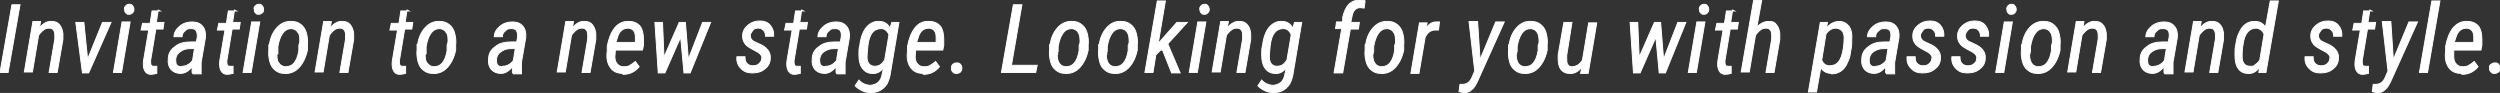<?xml version="1.0" encoding="UTF-8"?>
<svg id="_レイヤー_2" data-name=" レイヤー 2" xmlns="http://www.w3.org/2000/svg" version="1.1" viewBox="0 0 524.5 19.5">
  <rect x="0" y="0" width="524.5" height="19.5" fill="#333333" stroke="none"/>
  <defs>
    <style>
      .cls-1 {
        fill: #fff;
        stroke: #fff;
        stroke-miterlimit: 10;
        stroke-width: .2px;
      }
    </style>
  </defs>
  <path class="cls-1" d="M1.7,15.2H0L2.5,1h1.7L1.7,15.2Z"/>
  <path class="cls-1" d="M8.5,4.6l-.2,1.2c.8-.9,1.6-1.4,2.6-1.3.7,0,1.2.2,1.6.7s.6,1.1.7,1.8v1.3l-1.2,6.9h-1.7l1.2-7v-.8c0-1-.4-1.5-1.2-1.5s-1.3.4-1.9,1.1l-.3.4-1.3,7.7h-1.7l1.8-10.6h1.6,0Z"/>
  <path class="cls-1" d="M18.3,12.6l3.2-7.9h1.8l-4.7,10.6h-1.3l-1.4-10.6h1.7l.8,7.9h-.1Z"/>
  <path class="cls-1" d="M25.5,15.2h-1.7l1.8-10.6h1.7l-1.8,10.6ZM26.1,1.9c0-.3.1-.5.3-.7.2-.2.4-.3.7-.3s.5,0,.7.3c.2.2.3.5.3.8s-.1.5-.3.7c-.2.2-.4.3-.7.3s-.5,0-.7-.3c-.2-.2-.3-.4-.2-.7h0Z"/>
  <path class="cls-1" d="M33.2,2.1l-.4,2.6h1.6l-.2,1.4h-1.5l-1.1,6.6v.4c0,.6.2.8.6.8h.7v1.5c-.5.1-.9.2-1.2.2-.6,0-1-.2-1.3-.7s-.4-1.2-.3-2.1l1.1-6.5h-1.6l.3-1.4h1.6l.4-2.6h1.7l-.4-.2Z"/>
  <path class="cls-1" d="M40.3,15.2v-1.2c-.7.9-1.5,1.4-2.4,1.4s-1.5-.3-2-.8c-.5-.6-.7-1.3-.6-2.2,0-1.1.5-2,1.4-2.6.8-.7,1.9-1,3.3-1h1.2l.2-1.1c0-1.2-.3-1.7-1.3-1.7s-.9.2-1.3.5-.6.7-.6,1.2h-1.7c0-.9.5-1.6,1.2-2.2s1.6-.9,2.6-.9,1.7.3,2.2.9.7,1.4.6,2.4l-.9,5.2v2.4h-1.7l-.2-.3ZM38.2,13.9c.8,0,1.6-.4,2.2-1.2l.4-2.5h-.8c-.7,0-1.3.1-1.8.4s-.9.6-1.1,1c-.2.4-.3.9-.2,1.4,0,.7.5,1,1.2,1h0Z"/>
  <path class="cls-1" d="M49.2,2.1l-.4,2.6h1.6l-.2,1.4h-1.5l-1.1,6.6v.4c0,.6.2.8.6.8h.7v1.5c-.5.1-.9.2-1.2.2-.6,0-1-.2-1.3-.7s-.4-1.2-.3-2.1l1.1-6.5h-1.6l.3-1.4h1.6l.4-2.6h1.7l-.4-.2Z"/>
  <path class="cls-1" d="M52.7,15.2h-1.7l1.8-10.6h1.7l-1.8,10.6ZM53.3,1.9c0-.3,0-.5.3-.7.2-.2.4-.3.7-.3s.5,0,.7.3c.2.2.3.5.3.8s0,.5-.3.7-.4.3-.7.3-.5,0-.7-.3c-.2-.2-.3-.4-.2-.7h0Z"/>
  <path class="cls-1" d="M56.5,9.5c.2-1.5.7-2.7,1.6-3.7.8-.9,1.9-1.4,3.1-1.3.8,0,1.4.2,2,.7.5.4.9,1,1.1,1.8s.3,1.6.2,2.5v1c-.3,1.5-.9,2.7-1.7,3.6-.8.9-1.9,1.4-3.1,1.3-.8,0-1.4-.2-2-.7-.5-.4-.9-1-1.1-1.8s-.3-1.6-.2-2.5v-1h.1ZM58.1,11.2c0,.9,0,1.5.4,2,.3.5.7.7,1.3.8.8,0,1.4-.2,1.9-.8s.8-1.4,1-2.6v-1.1c0,0,.2-.7.2-.7,0-.9,0-1.6-.4-2-.3-.5-.7-.7-1.3-.8-.8,0-1.4.3-1.9,1s-.8,1.6-1,2.8v1c0,0,0,.5,0,.5h-.1Z"/>
  <path class="cls-1" d="M69.5,4.6l-.2,1.2c.8-.9,1.6-1.4,2.6-1.3.7,0,1.2.2,1.6.7s.6,1.1.7,1.8v1.3l-1.2,6.9h-1.7l1.2-7v-.8c0-1-.4-1.5-1.2-1.5s-1.3.4-1.9,1.1l-.3.4-1.3,7.7h-1.7l1.8-10.6h1.6Z"/>
  <path class="cls-1" d="M85.4,2.1l-.4,2.6h1.6l-.2,1.4h-1.5l-1.1,6.6v.4c0,.6.2.8.6.8h.7v1.5c-.5.1-.9.2-1.2.2-.6,0-1-.2-1.3-.7s-.4-1.2-.3-2.1l1.1-6.5h-1.6l.3-1.4h1.6l.4-2.6h1.7l-.4-.2Z"/>
  <path class="cls-1" d="M87.6,9.5c.2-1.5.7-2.7,1.6-3.7.8-.9,1.9-1.4,3.1-1.3.8,0,1.4.2,2,.7.5.4.9,1,1.1,1.8s.3,1.6.2,2.5v1c-.3,1.5-.9,2.7-1.7,3.6-.8.9-1.9,1.4-3.1,1.3-.8,0-1.4-.2-2-.7-.5-.4-.9-1-1.1-1.8s-.3-1.6-.2-2.5v-1h0ZM89.2,11.2c0,.9,0,1.5.4,2s.7.7,1.3.8c.8,0,1.4-.2,1.9-.8s.8-1.4,1-2.6v-1.1c0,0,.2-.7.2-.7,0-.9,0-1.6-.4-2-.3-.5-.7-.7-1.3-.8-.8,0-1.4.3-1.9,1s-.8,1.6-1,2.8v1c0,0,0,.5,0,.5h0Z"/>
  <path class="cls-1" d="M107.5,15.2v-1.2c-.7.9-1.5,1.4-2.4,1.4s-1.5-.3-2-.8c-.5-.6-.7-1.3-.6-2.2,0-1.1.5-2,1.4-2.6.8-.7,1.9-1,3.3-1h1.2l.2-1.1c0-1.2-.3-1.7-1.3-1.7s-.9.2-1.3.5-.6.7-.6,1.2h-1.7c0-.9.5-1.6,1.2-2.2s1.6-.9,2.6-.9,1.7.3,2.2.9.7,1.4.6,2.4l-.9,5.2v2.4h-1.7l-.2-.3ZM105.5,13.9c.8,0,1.6-.4,2.2-1.2l.4-2.5h-.8c-.7,0-1.3.1-1.8.4s-.9.6-1.1,1-.3.9-.2,1.4c0,.7.5,1,1.2,1h.1Z"/>
  <path class="cls-1" d="M120.3,4.6l-.2,1.2c.8-.9,1.6-1.4,2.6-1.3.7,0,1.2.2,1.6.7s.6,1.1.7,1.8v1.3l-1.2,6.9h-1.7l1.2-7v-.8c0-1-.4-1.5-1.2-1.5s-1.3.4-1.9,1.1l-.3.4-1.3,7.7h-1.7l1.8-10.6h1.6Z"/>
  <path class="cls-1" d="M130.7,15.4c-1.2,0-2.1-.4-2.7-1.3s-.8-2-.6-3.4v-1c.3-1.6.8-2.9,1.6-3.9.8-.9,1.8-1.4,3-1.3,1,0,1.8.4,2.3,1,.5.7.7,1.6.7,2.8v1.2l-.2,1h-5.7c0,.6-.1,1-.1,1.4,0,.7.2,1.2.5,1.5.3.4.8.6,1.3.6s.8,0,1.2-.2.8-.5,1.3-.9l.8,1.1c-.4.5-.9.9-1.5,1.2s-1.3.4-1.9.4v-.2ZM131.9,5.9c-1.2,0-2,.6-2.4,2.1l-.3.9h4.1v-1.1c0-1.2-.5-1.8-1.5-1.9h0Z"/>
  <path class="cls-1" d="M144.5,12.2l2.9-7.5h1.7l-4.3,10.6h-1.3l-.7-7.5-3.3,7.5h-1.4l-.7-10.6h1.6l.3,7.3,3.2-7.3h1.3l.6,7.5h0Z"/>
  <path class="cls-1" d="M159.9,12.4c0-.6-.3-1.1-1-1.5l-1.3-.7c-.7-.4-1.2-.8-1.4-1.2-.3-.4-.4-.9-.4-1.5,0-.9.4-1.6,1.1-2.2s1.5-.9,2.5-.9,1.7.3,2.2.9.8,1.4.7,2.3h-1.7c0-.5-.1-.9-.4-1.2s-.6-.5-1-.5-.9,0-1.2.4-.5.6-.6,1.1c0,.5.2,1,.8,1.3l1.7.8c1.2.7,1.8,1.6,1.7,2.7,0,1-.4,1.7-1.2,2.3-.7.6-1.6.8-2.6.8s-1.8-.3-2.4-1c-.6-.6-.9-1.4-.8-2.4h1.7c0,.6.1,1.1.4,1.4.3.3.7.5,1.2.5s1-.1,1.3-.4.6-.6.6-1.1h0Z"/>
  <path class="cls-1" d="M168.2,2.1l-.4,2.6h1.6l-.2,1.4h-1.5l-1.1,6.6v.4c0,.6.2.8.6.8h.7v1.5c-.5.1-.9.2-1.2.2-.6,0-1-.2-1.3-.7s-.4-1.2-.3-2.1l1.1-6.5h-1.6l.3-1.4h1.6l.4-2.6h1.7l-.4-.2Z"/>
  <path class="cls-1" d="M175.4,15.2v-1.2c-.7.9-1.5,1.4-2.4,1.4s-1.5-.3-2-.8c-.5-.6-.7-1.3-.6-2.2,0-1.1.5-2,1.4-2.6.8-.7,1.9-1,3.3-1h1.2l.2-1.1c.1-1.2-.3-1.7-1.3-1.7s-.9.2-1.3.5-.6.7-.6,1.2h-1.7c0-.9.5-1.6,1.2-2.2s1.6-.9,2.6-.9,1.7.3,2.2.9.7,1.4.6,2.4l-.9,5.2v2.4h-1.7l-.2-.3ZM173.3,13.9c.8,0,1.6-.4,2.2-1.2l.4-2.5h-.8c-.7,0-1.3.1-1.8.4-.5.2-.9.6-1.1,1-.2.4-.3.9-.2,1.4,0,.7.5,1,1.2,1h.1Z"/>
  <path class="cls-1" d="M184.5,4.5c1,0,1.8.5,2.2,1.4l.4-1.2h1.5l-1.8,10.7c-.1.8-.4,1.6-.7,2.2-.4.6-.9,1.1-1.5,1.4s-1.3.5-2.1.4c-.6,0-1.1-.1-1.7-.4-.6-.3-1-.6-1.4-1l.8-1.2c.6.7,1.4,1,2.2,1.1.7,0,1.3-.2,1.8-.6s.8-1.1.9-1.9l.3-1.2c-.7.9-1.5,1.3-2.4,1.2-.9,0-1.6-.4-2.1-1.1-.5-.7-.7-1.6-.7-2.8s0-1.2.2-2.1c.2-1.6.7-2.9,1.4-3.7s1.6-1.3,2.7-1.2h0ZM181.9,11.9c0,1.3.6,2,1.6,2s1.5-.4,2.1-1.3l.9-5.3c-.3-.8-.9-1.3-1.6-1.3-1.6,0-2.5,1.1-2.8,3.5-.1,1.1-.2,2-.2,2.5h0Z"/>
  <path class="cls-1" d="M193.7,15.4c-1.2,0-2.1-.4-2.7-1.3s-.8-2-.6-3.4v-1c.3-1.6.8-2.9,1.6-3.9s1.8-1.4,3-1.3c1,0,1.8.4,2.3,1,.5.7.7,1.6.7,2.8v1.2l-.2,1h-5.7c0,.6-.1,1-.1,1.4,0,.7.2,1.2.5,1.5.3.4.8.6,1.3.6s.8,0,1.2-.2.8-.5,1.3-.9l.8,1.1c-.4.5-.9.9-1.5,1.2s-1.3.4-1.9.4v-.2ZM195,5.9c-1.2,0-2,.6-2.4,2.1l-.3.9h4.1v-1.1c0-1.2-.5-1.8-1.5-1.9h0Z"/>
  <path class="cls-1" d="M200.7,13.2c.3,0,.6,0,.8.3.2.2.3.5.3.8s-.1.6-.3.8-.5.3-.8.3-.6,0-.8-.3c-.2-.2-.3-.4-.3-.8s.1-.6.3-.8.5-.3.8-.3Z"/>
  <path class="cls-1" d="M212.2,13.7h5.4l-.3,1.5h-7.2l2.5-14.2h1.8l-2.2,12.7Z"/>
  <path class="cls-1" d="M220.3,9.5c.2-1.5.7-2.7,1.6-3.7.8-.9,1.9-1.4,3.1-1.3.8,0,1.4.2,2,.7.5.4.9,1,1.1,1.8s.3,1.6.2,2.5v1c-.3,1.5-.9,2.7-1.7,3.6-.8.9-1.9,1.4-3.1,1.3-.8,0-1.4-.2-2-.7-.5-.4-.9-1-1.1-1.8s-.3-1.6-.2-2.5v-1h0ZM221.8,11.2c0,.9.1,1.5.4,2,.3.5.7.7,1.3.8.8,0,1.4-.2,1.9-.8s.8-1.4,1-2.6v-1.1c.1,0,.2-.7.2-.7,0-.9-.1-1.6-.4-2-.3-.5-.7-.7-1.3-.8-.8,0-1.4.3-1.9,1s-.8,1.6-1,2.8v1c-.1,0-.1.5-.1.5h0Z"/>
  <path class="cls-1" d="M230.6,9.5c.2-1.5.7-2.7,1.6-3.7s1.9-1.4,3.1-1.3c.8,0,1.4.2,2,.7.5.4.9,1,1.1,1.8s.3,1.6.2,2.5v1c-.3,1.5-.9,2.7-1.7,3.6s-1.9,1.4-3.1,1.3c-.8,0-1.4-.2-2-.7s-.9-1-1.1-1.8-.3-1.6-.2-2.5v-1h0ZM232.1,11.2c0,.9.1,1.5.4,2,.3.5.7.7,1.3.8.8,0,1.4-.2,1.9-.8s.8-1.4,1-2.6v-1.1c.1,0,.2-.7.2-.7,0-.9-.1-1.6-.4-2-.3-.5-.7-.7-1.3-.8-.8,0-1.4.3-1.9,1s-.8,1.6-1,2.8v1c-.1,0-.1.5-.1.5h0Z"/>
  <path class="cls-1" d="M243.6,10.4l-1.1,1.1-.6,3.7h-1.7l2.6-15h1.7l-1.5,8.9,3.9-4.4h2.2l-4.1,4.5,2.6,6.1h-1.8l-1.9-4.8h-.3Z"/>
  <path class="cls-1" d="M251.2,15.2h-1.7l1.8-10.6h1.7l-1.8,10.6ZM251.7,1.9c0-.3.1-.5.3-.7.2-.2.4-.3.7-.3s.5,0,.7.3c.2.2.3.5.3.8s-.1.5-.3.7-.4.3-.7.3-.5,0-.7-.3c-.2-.2-.3-.4-.2-.7h-.1Z"/>
  <path class="cls-1" d="M257.7,4.6l-.2,1.2c.8-.9,1.6-1.4,2.6-1.3.7,0,1.2.2,1.6.7.4.4.6,1.1.7,1.8v1.3l-1.2,6.9h-1.7l1.2-7v-.8c0-1-.4-1.5-1.2-1.5s-1.3.4-1.9,1.1l-.3.4-1.3,7.7h-1.7l1.8-10.6h1.6,0Z"/>
  <path class="cls-1" d="M269,4.5c1,0,1.8.5,2.2,1.4l.4-1.2h1.5l-1.8,10.7c-.1.8-.4,1.6-.7,2.2-.4.6-.9,1.1-1.5,1.4s-1.3.5-2.1.4c-.6,0-1.1-.1-1.7-.4s-1-.6-1.4-1l.8-1.2c.6.7,1.4,1,2.2,1.1.7,0,1.3-.2,1.8-.6s.8-1.1.9-1.9l.3-1.2c-.7.9-1.5,1.3-2.4,1.2-.9,0-1.6-.4-2.1-1.1-.5-.7-.7-1.6-.7-2.8s0-1.2.2-2.1c.2-1.6.7-2.9,1.4-3.7s1.6-1.3,2.7-1.2h0ZM266.3,11.9c0,1.3.6,2,1.6,2s1.5-.4,2.1-1.3l.9-5.3c-.3-.8-.9-1.3-1.6-1.3-1.6,0-2.5,1.1-2.8,3.5-.1,1.1-.2,2-.2,2.5h0Z"/>
  <path class="cls-1" d="M279.9,15.2l1.6-9.2h-1.3l.2-1.4h1.3v-1c.3-1.2.7-2.1,1.3-2.7s1.4-.9,2.3-.9.7,0,1.1.2l-.2,1.5c-.3,0-.5-.1-.8-.1-1,0-1.6.7-1.8,2.1l-.2,1h1.8l-.2,1.4h-1.7l-1.6,9.2h-1.8Z"/>
  <path class="cls-1" d="M286.5,9.5c.2-1.5.7-2.7,1.6-3.7.8-.9,1.9-1.4,3.1-1.3.8,0,1.4.2,2,.7.5.4.9,1,1.1,1.8s.3,1.6.2,2.5v1c-.3,1.5-.9,2.7-1.7,3.6-.8.9-1.9,1.4-3.1,1.3-.8,0-1.4-.2-2-.7-.5-.4-.9-1-1.1-1.8s-.3-1.6-.2-2.5v-1h.1ZM288,11.2c0,.9.1,1.5.4,2s.7.7,1.3.8c.8,0,1.4-.2,1.9-.8s.8-1.4,1-2.6v-1.1c.1,0,.2-.7.2-.7,0-.9-.1-1.6-.4-2-.3-.5-.7-.7-1.3-.8-.8,0-1.4.3-1.9,1s-.8,1.6-1,2.8v1c-.1,0-.1.5-.1.5h-.1Z"/>
  <path class="cls-1" d="M301.9,6.3h-.8c-.9,0-1.6.5-2.1,1.5l-1.3,7.6h-1.7l1.8-10.6h1.6l-.2,1.1c.6-.9,1.3-1.3,2.1-1.3s.4,0,.7,0l-.2,1.7h.1Z"/>
  <path class="cls-1" d="M310.6,12.3l3.2-7.7h1.8l-5.5,12.2c-.4.9-.8,1.6-1.3,2-.5.5-1.1.7-1.7.6-.2,0-.5,0-1-.2l.2-1.5h.4c.9,0,1.5-.3,2-1.2l.7-1.6-1.2-10.4h1.8l.5,7.7h.1Z"/>
  <path class="cls-1" d="M316.6,9.5c.2-1.5.7-2.7,1.6-3.7s1.9-1.4,3.1-1.3c.8,0,1.4.2,2,.7.5.4.9,1,1.1,1.8s.3,1.6.2,2.5v1c-.3,1.5-.9,2.7-1.7,3.6s-1.9,1.4-3.1,1.3c-.8,0-1.4-.2-2-.7s-.9-1-1.1-1.8-.3-1.6-.2-2.5v-1h.1ZM318.1,11.2c0,.9.1,1.5.4,2s.7.7,1.3.8c.8,0,1.4-.2,1.9-.8s.8-1.4,1-2.6v-1.1c.1,0,.2-.7.2-.7,0-.9-.1-1.6-.4-2-.3-.5-.7-.7-1.3-.8-.8,0-1.4.3-1.9,1s-.8,1.6-1,2.8v1c-.1,0-.1.5-.1.5h-.1Z"/>
  <path class="cls-1" d="M331.7,14.3c-.7.8-1.5,1.2-2.5,1.1-.7,0-1.3-.3-1.7-.8-.4-.5-.6-1.3-.6-2.2v-.9l1.2-6.8h1.7l-1.1,6.9v.7c0,.5,0,.9.2,1.2s.4.5.8.5c.9,0,1.7-.4,2.3-1.4l1.3-7.8h1.7l-1.8,10.6h-1.6l.2-.9v-.2Z"/>
  <path class="cls-1" d="M349.1,12.2l2.9-7.5h1.7l-4.3,10.6h-1.3l-.7-7.5-3.3,7.5h-1.4l-.7-10.6h1.6l.3,7.3,3.2-7.3h1.3l.6,7.5h0Z"/>
  <path class="cls-1" d="M355.9,15.2h-1.7l1.8-10.6h1.7l-1.8,10.6ZM356.5,1.9c0-.3.1-.5.3-.7.2-.2.4-.3.7-.3s.5,0,.7.3c.2.2.3.5.3.8s-.1.5-.3.7c-.2.2-.4.3-.7.3s-.5,0-.7-.3c-.2-.2-.3-.4-.2-.7h0Z"/>
  <path class="cls-1" d="M363.5,2.1l-.4,2.6h1.6l-.2,1.4h-1.5l-1.1,6.6v.4c0,.6.2.8.6.8h.7v1.5c-.5.1-.9.2-1.2.2-.6,0-1-.2-1.3-.7s-.4-1.2-.3-2.1l1.1-6.5h-1.6l.3-1.4h1.6l.4-2.6h1.7l-.4-.2Z"/>
  <path class="cls-1" d="M368.5,5.8c.8-.9,1.6-1.3,2.6-1.3s1.2.2,1.6.7c.4.4.6,1.1.7,1.8v1.3l-1.2,6.9h-1.7l1.2-7v-.8c0-1-.4-1.5-1.2-1.5s-1.3.4-1.9,1.1l-.3.4-1.3,7.7h-1.7l2.6-15h1.7l-1,5.5v.2Z"/>
  <path class="cls-1" d="M384.3,15.4c-1,0-1.8-.4-2.3-1.2l-.9,5.1h-1.7l2.5-14.6h1.5l-.2,1.2c.7-.9,1.6-1.4,2.6-1.4s1.6.4,2.1,1c.5.7.7,1.6.6,2.9,0,.6,0,1.3-.2,2.2-.1.9-.3,1.7-.6,2.3-.7,1.8-1.9,2.6-3.5,2.6h.1ZM386.9,7.9c0-1.3-.7-1.9-1.7-2-.8,0-1.5.4-2.1,1.2l-.9,5.5c.3.8.9,1.2,1.6,1.2s1.4-.2,1.9-.8.8-1.5,1-2.7.2-2.1.2-2.5h0Z"/>
  <path class="cls-1" d="M395.6,15.2v-1.2c-.7.9-1.5,1.4-2.4,1.4s-1.5-.3-2-.8c-.5-.6-.7-1.3-.6-2.2,0-1.1.5-2,1.4-2.6.8-.7,1.9-1,3.3-1h1.2l.2-1.1c.1-1.2-.3-1.7-1.3-1.7s-.9.2-1.3.5-.6.7-.6,1.2h-1.7c0-.9.5-1.6,1.2-2.2s1.6-.9,2.6-.9,1.7.3,2.2.9.7,1.4.6,2.4l-.9,5.2v2.4h-1.7l-.2-.3ZM393.5,13.9c.8,0,1.6-.4,2.2-1.2l.4-2.5h-.8c-.7,0-1.3.1-1.8.4-.5.2-.9.6-1.1,1s-.3.9-.2,1.4c0,.7.5,1,1.2,1h0Z"/>
  <path class="cls-1" d="M405.4,12.4c0-.6-.3-1.1-1-1.5l-1.3-.7c-.7-.4-1.2-.8-1.4-1.2-.3-.4-.4-.9-.4-1.5,0-.9.4-1.6,1.1-2.2s1.5-.9,2.5-.9,1.7.3,2.2.9.8,1.4.7,2.3h-1.7c0-.5-.1-.9-.4-1.2s-.6-.5-1-.5-.9,0-1.2.4-.5.6-.6,1.1c0,.5.2,1,.8,1.3l1.7.8c1.2.7,1.8,1.6,1.7,2.7,0,1-.4,1.7-1.2,2.3-.7.6-1.6.8-2.6.8s-1.8-.3-2.4-1c-.6-.6-.9-1.4-.8-2.4h1.7c0,.6.1,1.1.4,1.4.3.3.7.5,1.2.5s1-.1,1.3-.4.6-.6.6-1.1h0Z"/>
  <path class="cls-1" d="M414.8,12.4c0-.6-.3-1.1-1-1.5l-1.3-.7c-.7-.4-1.2-.8-1.4-1.2-.3-.4-.4-.9-.4-1.5,0-.9.4-1.6,1.1-2.2s1.5-.9,2.5-.9,1.7.3,2.2.9.8,1.4.7,2.3h-1.7c0-.5-.1-.9-.4-1.2-.2-.3-.6-.5-1-.5s-.9,0-1.2.4c-.3.3-.5.6-.6,1.1,0,.5.2,1,.8,1.3l1.7.8c1.2.7,1.8,1.6,1.7,2.7,0,1-.4,1.7-1.2,2.3-.7.6-1.6.8-2.6.8s-1.8-.3-2.4-1c-.6-.6-.9-1.4-.8-2.4h1.7c0,.6.1,1.1.4,1.4.3.3.7.5,1.2.5s1-.1,1.3-.4c.4-.3.6-.6.6-1.1h0Z"/>
  <path class="cls-1" d="M420.4,15.2h-1.7l1.8-10.6h1.7l-1.8,10.6ZM421,1.9c0-.3.1-.5.3-.7.2-.2.4-.3.7-.3s.5,0,.7.3c.2.2.3.5.3.8s-.1.5-.3.7c-.2.2-.4.3-.7.3s-.5,0-.7-.3c-.2-.2-.3-.4-.2-.7h0Z"/>
  <path class="cls-1" d="M424.2,9.5c.2-1.5.7-2.7,1.6-3.7.8-.9,1.9-1.4,3.1-1.3.8,0,1.4.2,2,.7.5.4.9,1,1.1,1.8s.3,1.6.2,2.5v1c-.3,1.5-.9,2.7-1.7,3.6-.8.9-1.9,1.4-3.1,1.3-.8,0-1.4-.2-2-.7-.5-.4-.9-1-1.1-1.8s-.3-1.6-.2-2.5v-1h.1ZM425.8,11.2c0,.9.1,1.5.4,2s.7.7,1.3.8c.8,0,1.4-.2,1.9-.8s.8-1.4,1-2.6v-1.1c.1,0,.2-.7.2-.7,0-.9-.1-1.6-.4-2-.3-.5-.7-.7-1.3-.8-.8,0-1.4.3-1.9,1s-.8,1.6-1,2.8v1c-.1,0-.1.5-.1.5h-.1Z"/>
  <path class="cls-1" d="M437.2,4.6l-.2,1.2c.8-.9,1.6-1.4,2.6-1.3.7,0,1.2.2,1.6.7.4.4.6,1.1.7,1.8v1.3l-1.2,6.9h-1.7l1.2-7v-.8c0-1-.4-1.5-1.2-1.5s-1.3.4-1.9,1.1l-.3.4-1.3,7.7h-1.7l1.8-10.6h1.6Z"/>
  <path class="cls-1" d="M454,15.2v-1.2c-.7.9-1.5,1.4-2.4,1.4s-1.5-.3-2-.8c-.5-.6-.7-1.3-.6-2.2,0-1.1.5-2,1.4-2.6.8-.7,1.9-1,3.3-1h1.2l.2-1.1c.1-1.2-.3-1.7-1.3-1.7s-.9.2-1.3.5-.6.7-.6,1.2h-1.7c0-.9.5-1.6,1.2-2.2s1.6-.9,2.6-.9,1.7.3,2.2.9.7,1.4.6,2.4l-.9,5.2v2.4h-1.7l-.2-.3ZM451.9,13.9c.8,0,1.6-.4,2.2-1.2l.4-2.5h-.8c-.7,0-1.3.1-1.8.4-.5.2-.9.6-1.1,1s-.3.9-.2,1.4c0,.7.5,1,1.2,1h0Z"/>
  <path class="cls-1" d="M461.8,4.6l-.2,1.2c.8-.9,1.6-1.4,2.6-1.3.7,0,1.2.2,1.6.7.4.4.6,1.1.7,1.8v1.3l-1.2,6.9h-1.7l1.2-7v-.8c0-1-.4-1.5-1.2-1.5s-1.3.4-1.9,1.1l-.3.4-1.3,7.7h-1.7l1.8-10.6h1.6Z"/>
  <path class="cls-1" d="M473.1,4.5c1,0,1.7.4,2.2,1.2l1-5.5h1.7l-2.6,15h-1.5l.2-1.1c-.7.9-1.5,1.4-2.5,1.3-.9,0-1.6-.4-2-1-.5-.7-.7-1.6-.7-2.9s0-1.3.2-2.3c.1-1,.4-1.8.7-2.4.7-1.6,1.9-2.4,3.4-2.3h-.1ZM470.4,11.9c0,1.3.6,2,1.6,2s.7,0,1.1-.3c.3-.2.7-.5,1-1l.9-5.4c-.3-.8-.9-1.2-1.6-1.3-1.5,0-2.5,1.1-2.8,3.4-.2,1.1-.2,2-.2,2.5h0Z"/>
  <path class="cls-1" d="M488.9,12.4c0-.6-.3-1.1-1-1.5l-1.3-.7c-.7-.4-1.2-.8-1.4-1.2-.3-.4-.4-.9-.4-1.5,0-.9.4-1.6,1.1-2.2s1.5-.9,2.5-.9,1.7.3,2.2.9.8,1.4.7,2.3h-1.7c0-.5-.1-.9-.4-1.2s-.6-.5-1-.5-.9,0-1.2.4-.5.6-.6,1.1c0,.5.2,1,.8,1.3l1.7.8c1.2.7,1.8,1.6,1.7,2.7,0,1-.4,1.7-1.2,2.3-.7.6-1.6.8-2.6.8s-1.8-.3-2.4-1c-.6-.6-.9-1.4-.8-2.4h1.7c0,.6.1,1.1.4,1.4.3.3.7.5,1.2.5s1-.1,1.3-.4.6-.6.6-1.1h0Z"/>
  <path class="cls-1" d="M497.2,2.1l-.4,2.6h1.6l-.2,1.4h-1.5l-1.1,6.6v.4c0,.6.2.8.6.8h.7v1.5c-.5.1-.9.2-1.2.2-.6,0-1-.2-1.3-.7s-.4-1.2-.3-2.1l1.1-6.5h-1.6l.3-1.4h1.6l.4-2.6h1.7l-.4-.2Z"/>
  <path class="cls-1" d="M502.2,12.3l3.2-7.7h1.8l-5.5,12.2c-.4.9-.8,1.6-1.3,2-.5.5-1.1.7-1.7.6-.2,0-.5,0-1-.2l.2-1.5h.4c.9,0,1.5-.3,2-1.2l.7-1.6-1.2-10.4h1.8l.5,7.7h.1Z"/>
  <path class="cls-1" d="M509.3,15.2h-1.7l2.6-15h1.7l-2.6,15Z"/>
  <path class="cls-1" d="M516.4,15.4c-1.2,0-2.1-.4-2.7-1.3s-.8-2-.6-3.4v-1c.3-1.6.8-2.9,1.6-3.9.8-.9,1.8-1.4,3-1.3,1,0,1.8.4,2.3,1,.5.7.7,1.6.7,2.8v1.2l-.2,1h-5.7c0,.6,0,1,0,1.4,0,.7.2,1.2.5,1.5.3.4.8.6,1.3.6s.8,0,1.2-.2.8-.5,1.3-.9l.8,1.1c-.4.5-.9.9-1.5,1.2s-1.3.4-1.9.4v-.2ZM517.6,5.9c-1.2,0-2,.6-2.4,2.1l-.3.9h4.1v-1.1c0-1.2-.5-1.8-1.5-1.9h.1Z"/>
  <path class="cls-1" d="M523.4,13.2c.3,0,.6,0,.8.3.2.2.3.5.3.8s0,.6-.3.8-.5.3-.8.3-.6,0-.8-.3c-.2-.2-.3-.4-.3-.8s0-.6.3-.8.5-.3.8-.3Z"/>
</svg>